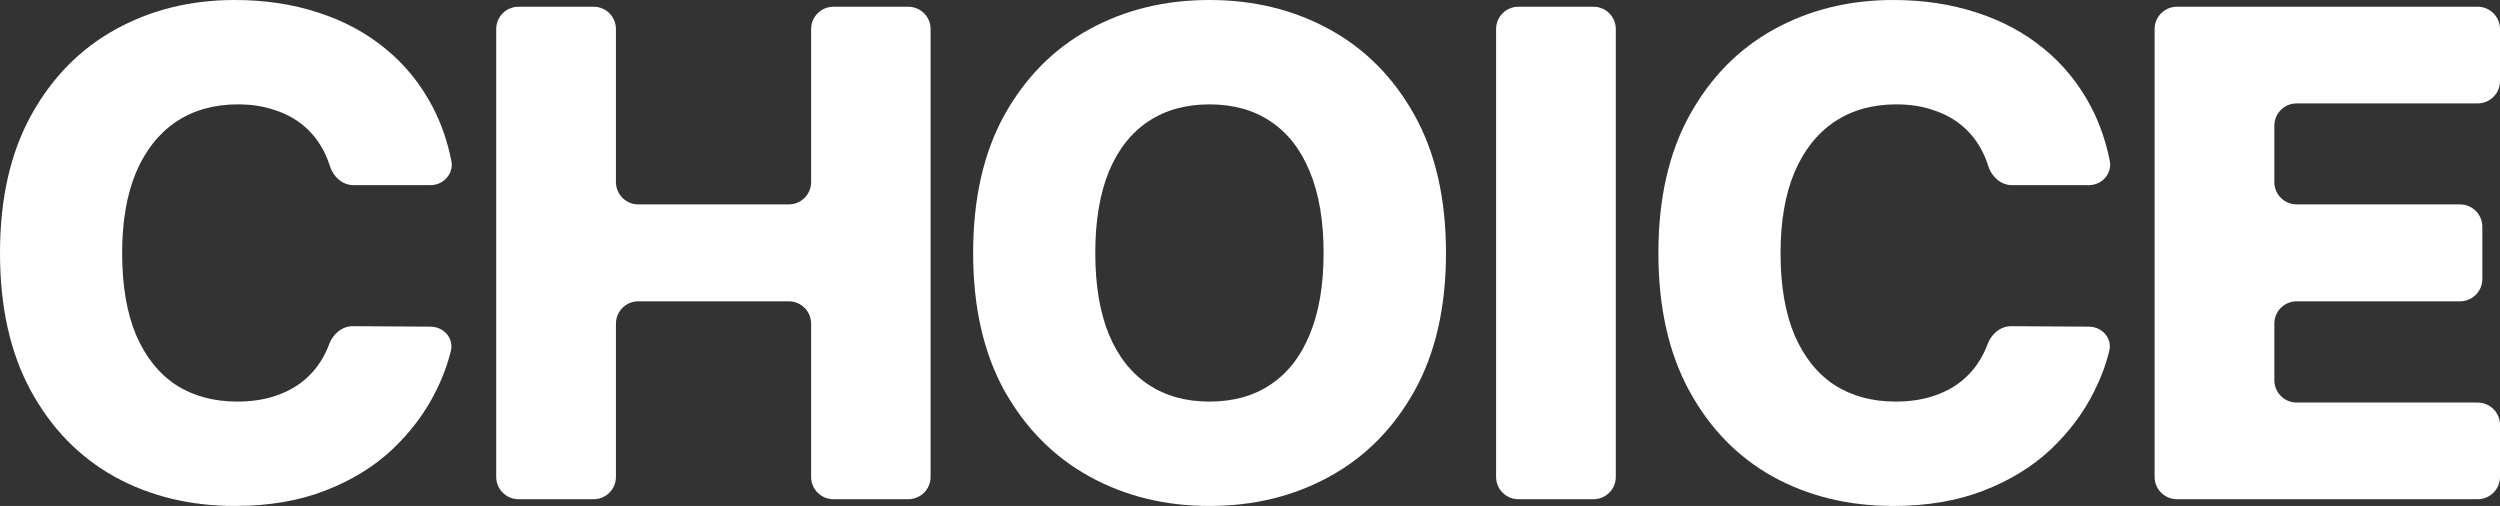 <?xml version="1.0" encoding="utf-8"?>
<svg xmlns="http://www.w3.org/2000/svg" fill="none" height="100%" overflow="visible" preserveAspectRatio="none" style="display: block;" viewBox="0 0 336 68" width="100%">
<rect x="0" y="0" width="336" height="68" fill="#333333" stroke="none"/>
<g id="Choice">
<path d="M60.663 21.613C61.01 23.352 59.608 24.886 57.836 24.886H47.526C46.019 24.886 44.785 23.753 44.334 22.315C44.123 21.641 43.864 21.001 43.559 20.393C42.887 19.058 41.999 17.916 40.894 16.968C39.788 16.02 38.477 15.298 36.96 14.802C35.465 14.285 33.807 14.027 31.987 14.027C28.758 14.027 25.973 14.813 23.632 16.386C21.314 17.959 19.526 20.232 18.269 23.205C17.034 26.179 16.416 29.777 16.416 34C16.416 38.395 17.044 42.08 18.301 45.053C19.58 48.005 21.368 50.235 23.665 51.743C25.984 53.23 28.725 53.973 31.889 53.973C33.666 53.973 35.281 53.747 36.733 53.295C38.206 52.842 39.496 52.185 40.601 51.323C41.728 50.44 42.649 49.373 43.364 48.124C43.703 47.539 43.994 46.92 44.236 46.267C44.745 44.896 45.961 43.831 47.423 43.84L57.863 43.903C59.626 43.913 61.014 45.443 60.597 47.156C60.152 48.982 59.478 50.791 58.577 52.584C57.169 55.428 55.229 58.024 52.758 60.373C50.288 62.7 47.276 64.553 43.722 65.932C40.189 67.311 36.137 68 31.564 68C25.54 68 20.143 66.686 15.376 64.057C10.63 61.407 6.881 57.55 4.128 52.487C1.376 47.423 0 41.261 0 34C0 26.717 1.398 20.544 4.193 15.481C6.989 10.418 10.771 6.572 15.538 3.943C20.306 1.314 25.648 0 31.564 0C35.595 0 39.322 0.56 42.746 1.681C46.17 2.779 49.183 4.395 51.783 6.529C54.384 8.64 56.497 11.236 58.122 14.318C59.285 16.523 60.133 18.955 60.663 21.613Z" fill="white"/>
<path d="M69.691 67.095C68.034 67.095 66.691 65.752 66.691 64.095V3.905C66.691 2.248 68.034 0.905 69.691 0.905H79.782C81.439 0.905 82.782 2.248 82.782 3.905V24.471C82.782 26.128 84.125 27.471 85.782 27.471H106.015C107.672 27.471 109.015 26.128 109.015 24.471V3.905C109.015 2.248 110.358 0.905 112.015 0.905H122.073C123.73 0.905 125.073 2.248 125.073 3.905V64.095C125.073 65.752 123.73 67.095 122.073 67.095H112.015C110.358 67.095 109.015 65.752 109.015 64.095V43.496C109.015 41.839 107.672 40.496 106.015 40.496H85.782C84.125 40.496 82.782 41.839 82.782 43.496V64.095C82.782 65.752 81.439 67.095 79.782 67.095H69.691Z" fill="white"/>
<path d="M194.341 34C194.341 41.283 192.932 47.456 190.115 52.519C187.298 57.582 183.483 61.428 178.672 64.057C173.883 66.686 168.509 68 162.549 68C156.568 68 151.183 66.675 146.393 64.025C141.604 61.374 137.801 57.529 134.983 52.487C132.188 47.423 130.79 41.261 130.79 34C130.79 26.717 132.188 20.544 134.983 15.481C137.801 10.418 141.604 6.572 146.393 3.943C151.183 1.314 156.568 0 162.549 0C168.509 0 173.883 1.314 178.672 3.943C183.483 6.572 187.298 10.418 190.115 15.481C192.932 20.544 194.341 26.717 194.341 34ZM177.892 34C177.892 29.691 177.275 26.049 176.039 23.076C174.826 20.103 173.07 17.851 170.773 16.321C168.498 14.791 165.756 14.027 162.549 14.027C159.363 14.027 156.622 14.791 154.325 16.321C152.028 17.851 150.262 20.103 149.026 23.076C147.813 26.049 147.206 29.691 147.206 34C147.206 38.309 147.813 41.951 149.026 44.924C150.262 47.897 152.028 50.149 154.325 51.679C156.622 53.209 159.363 53.973 162.549 53.973C165.756 53.973 168.498 53.209 170.773 51.679C173.07 50.149 174.826 47.897 176.039 44.924C177.275 41.951 177.892 38.309 177.892 34Z" fill="white"/>
<path d="M214.164 0.905C215.821 0.905 217.164 2.248 217.164 3.905V64.095C217.164 65.752 215.821 67.095 214.164 67.095H204.074C202.417 67.095 201.074 65.752 201.074 64.095V3.905C201.074 2.248 202.417 0.905 204.074 0.905H214.164Z" fill="white"/>
<path d="M283.552 21.613C283.899 23.352 282.498 24.886 280.725 24.886H270.415C268.908 24.886 267.674 23.753 267.223 22.315C267.012 21.641 266.754 21.001 266.448 20.393C265.776 19.058 264.888 17.916 263.783 16.968C262.677 16.02 261.366 15.298 259.849 14.802C258.354 14.285 256.696 14.027 254.876 14.027C251.647 14.027 248.862 14.813 246.522 16.386C244.203 17.959 242.415 20.232 241.158 23.205C239.923 26.179 239.305 29.777 239.305 34C239.305 38.395 239.934 42.08 241.19 45.053C242.469 48.005 244.257 50.235 246.554 51.743C248.873 53.23 251.614 53.973 254.778 53.973C256.555 53.973 258.17 53.747 259.622 53.295C261.095 52.842 262.385 52.185 263.49 51.323C264.617 50.44 265.538 49.373 266.253 48.124C266.592 47.539 266.883 46.92 267.125 46.267C267.635 44.896 268.85 43.831 270.313 43.84L280.752 43.903C282.515 43.913 283.904 45.443 283.486 47.156C283.041 48.982 282.368 50.791 281.466 52.584C280.058 55.428 278.118 58.024 275.648 60.373C273.177 62.7 270.165 64.553 266.611 65.932C263.078 67.311 259.026 68 254.453 68C248.429 68 243.033 66.686 238.265 64.057C233.519 61.407 229.77 57.55 227.018 52.487C224.265 47.423 222.889 41.261 222.889 34C222.889 26.717 224.287 20.544 227.083 15.481C229.878 10.418 233.66 6.572 238.427 3.943C243.195 1.314 248.537 0 254.453 0C258.484 0 262.212 0.56 265.636 1.681C269.06 2.779 272.072 4.395 274.672 6.529C277.273 8.64 279.386 11.236 281.011 14.318C282.175 16.523 283.022 18.955 283.552 21.613Z" fill="white"/>
<path d="M292.58 67.095C290.923 67.095 289.58 65.752 289.58 64.095V3.905C289.58 2.248 290.923 0.905 292.58 0.905H333C334.657 0.905 336 2.248 336 3.905V10.897C336 12.554 334.657 13.897 333 13.897H308.671C307.014 13.897 305.671 15.241 305.671 16.897V24.471C305.671 26.128 307.014 27.471 308.671 27.471H330.627C332.284 27.471 333.627 28.815 333.627 30.471V37.496C333.627 39.153 332.284 40.496 330.627 40.496H308.671C307.014 40.496 305.671 41.839 305.671 43.496V51.103C305.671 52.76 307.014 54.103 308.671 54.103H333C334.657 54.103 336 55.446 336 57.103V64.095C336 65.752 334.657 67.095 333 67.095H292.58Z" fill="white"/>
</g>
</svg>